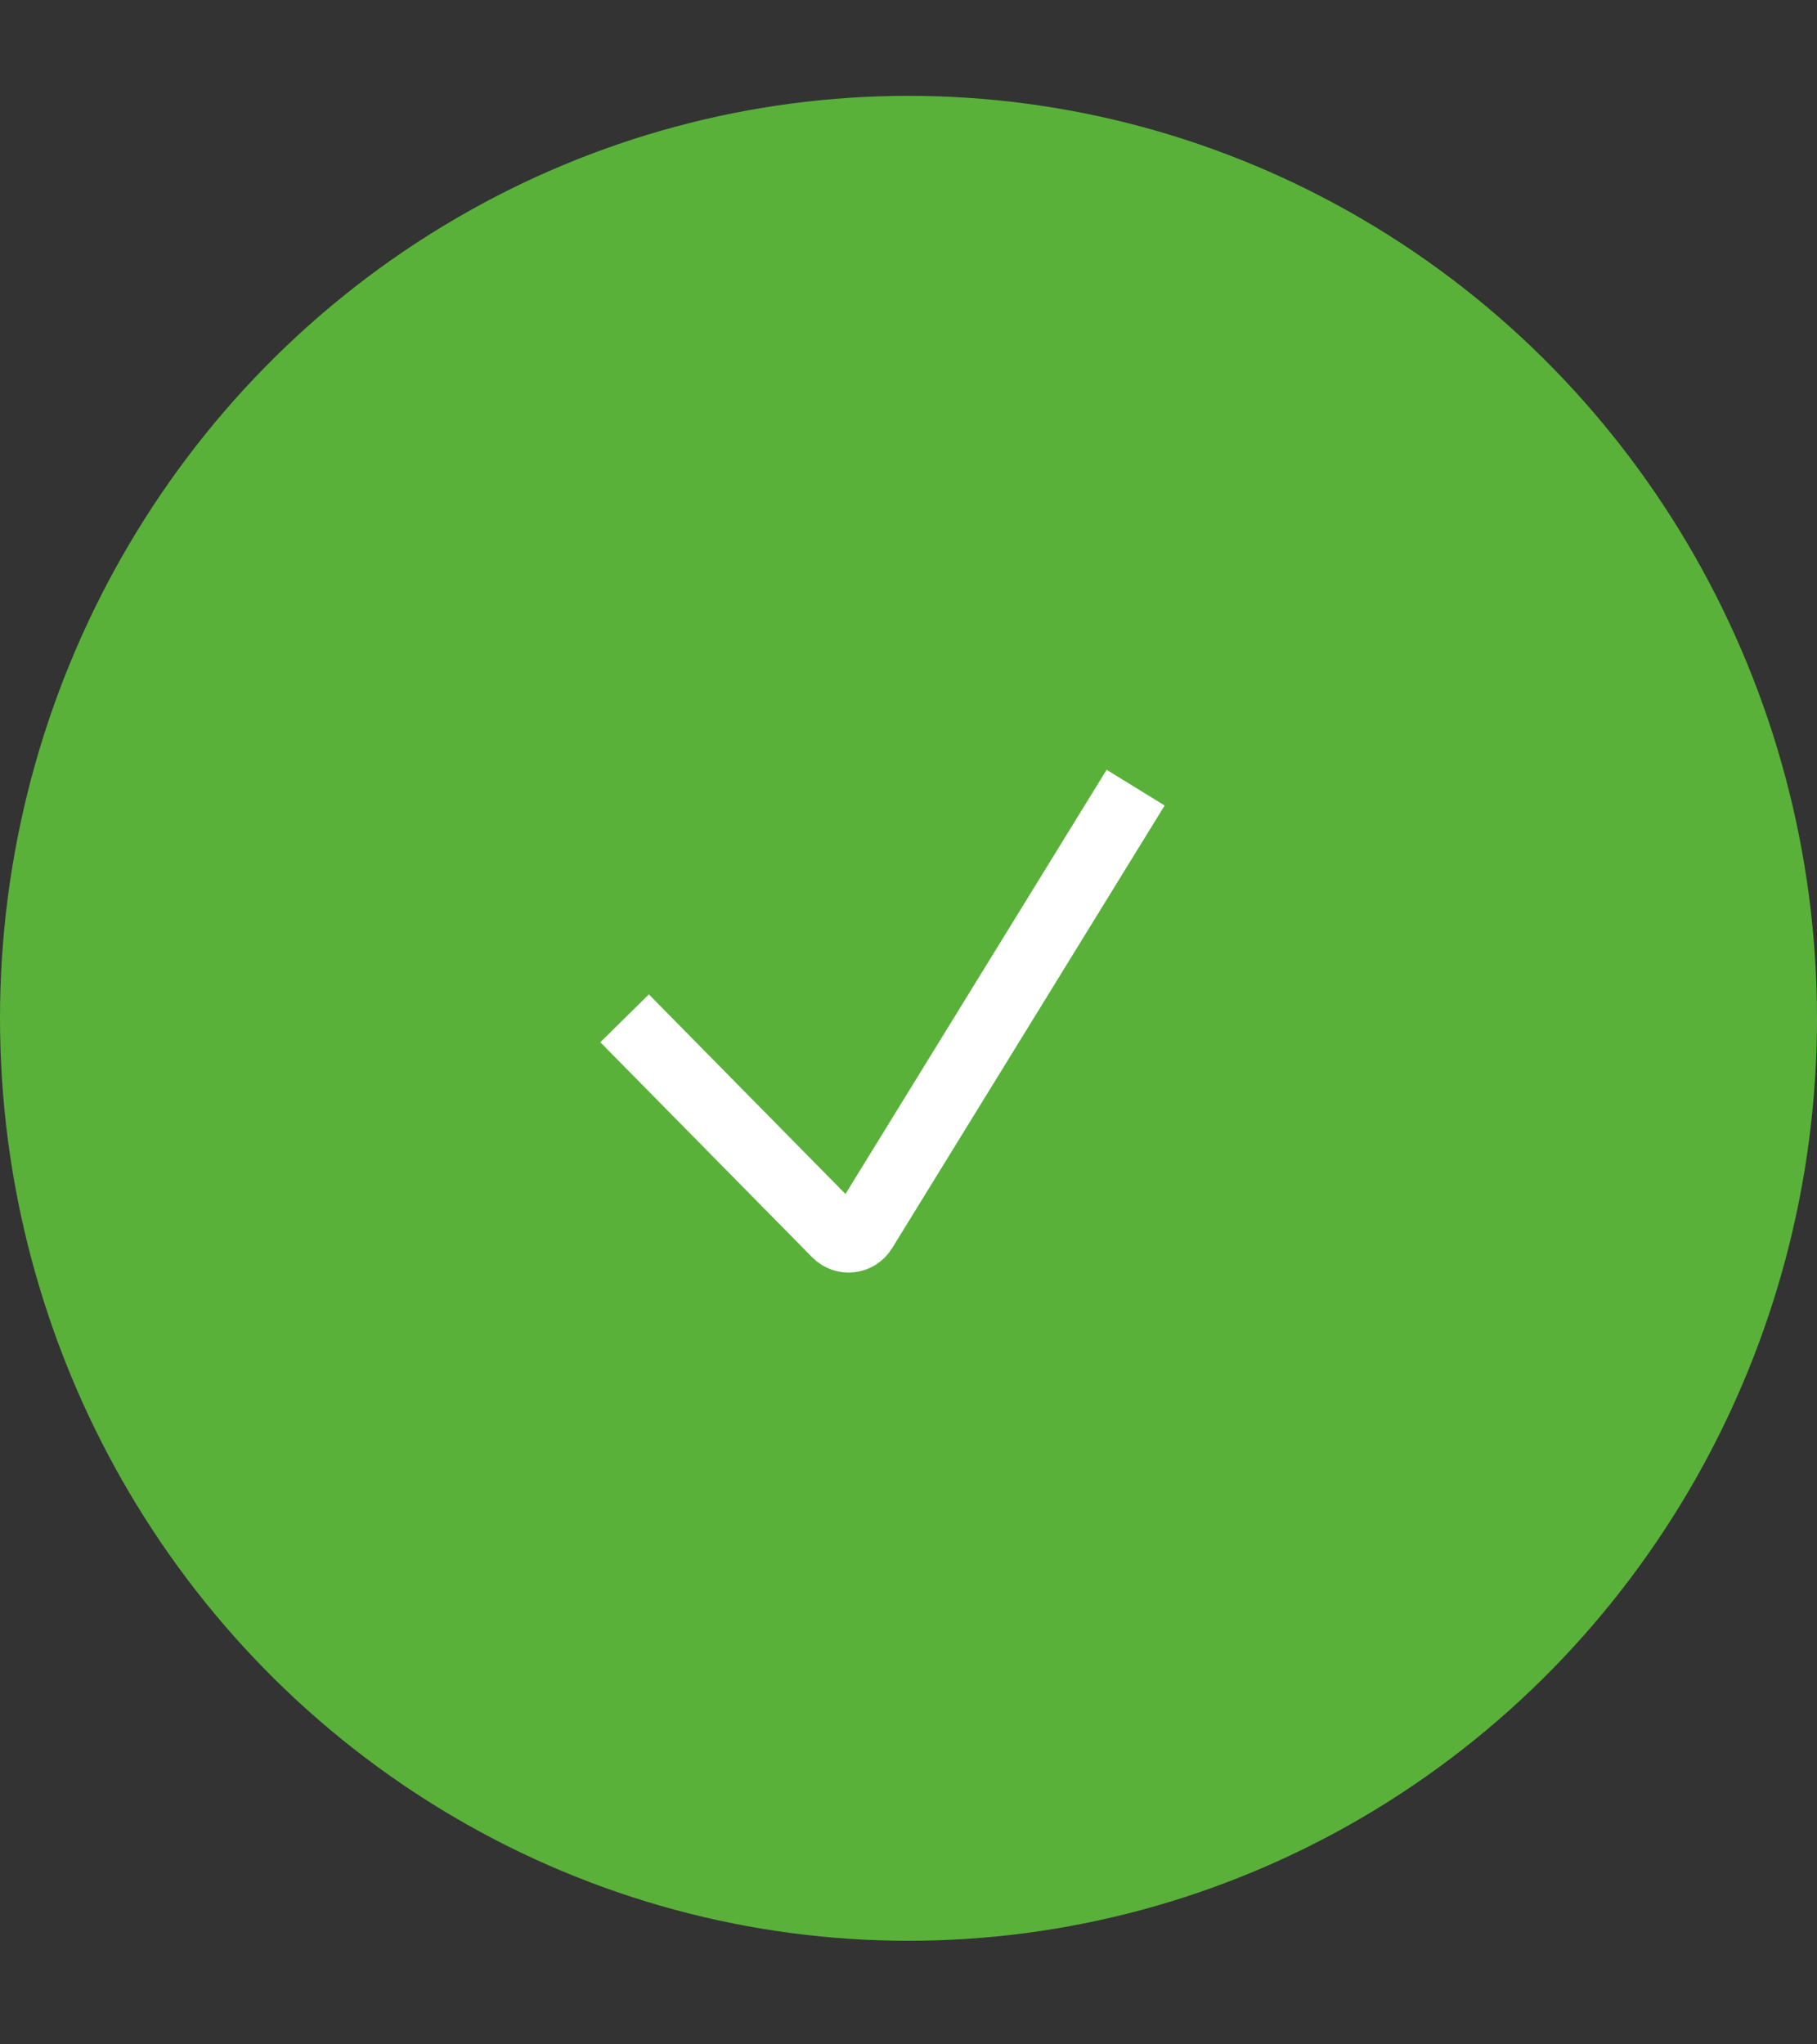 <?xml version="1.0" encoding="UTF-8"?> <svg xmlns="http://www.w3.org/2000/svg" width="16" height="18" viewBox="0 0 16 18" fill="none"><rect x="0" y="0" width="16" height="18" fill="#333333" stroke="none"/><ellipse cx="8" cy="8.966" rx="8" ry="8.122" fill="#59B13A"></ellipse><path d="M5.5 8.966L7.366 10.86C7.434 10.929 7.549 10.916 7.6 10.833L10 6.935" stroke="white" stroke-width="0.6"></path></svg> 